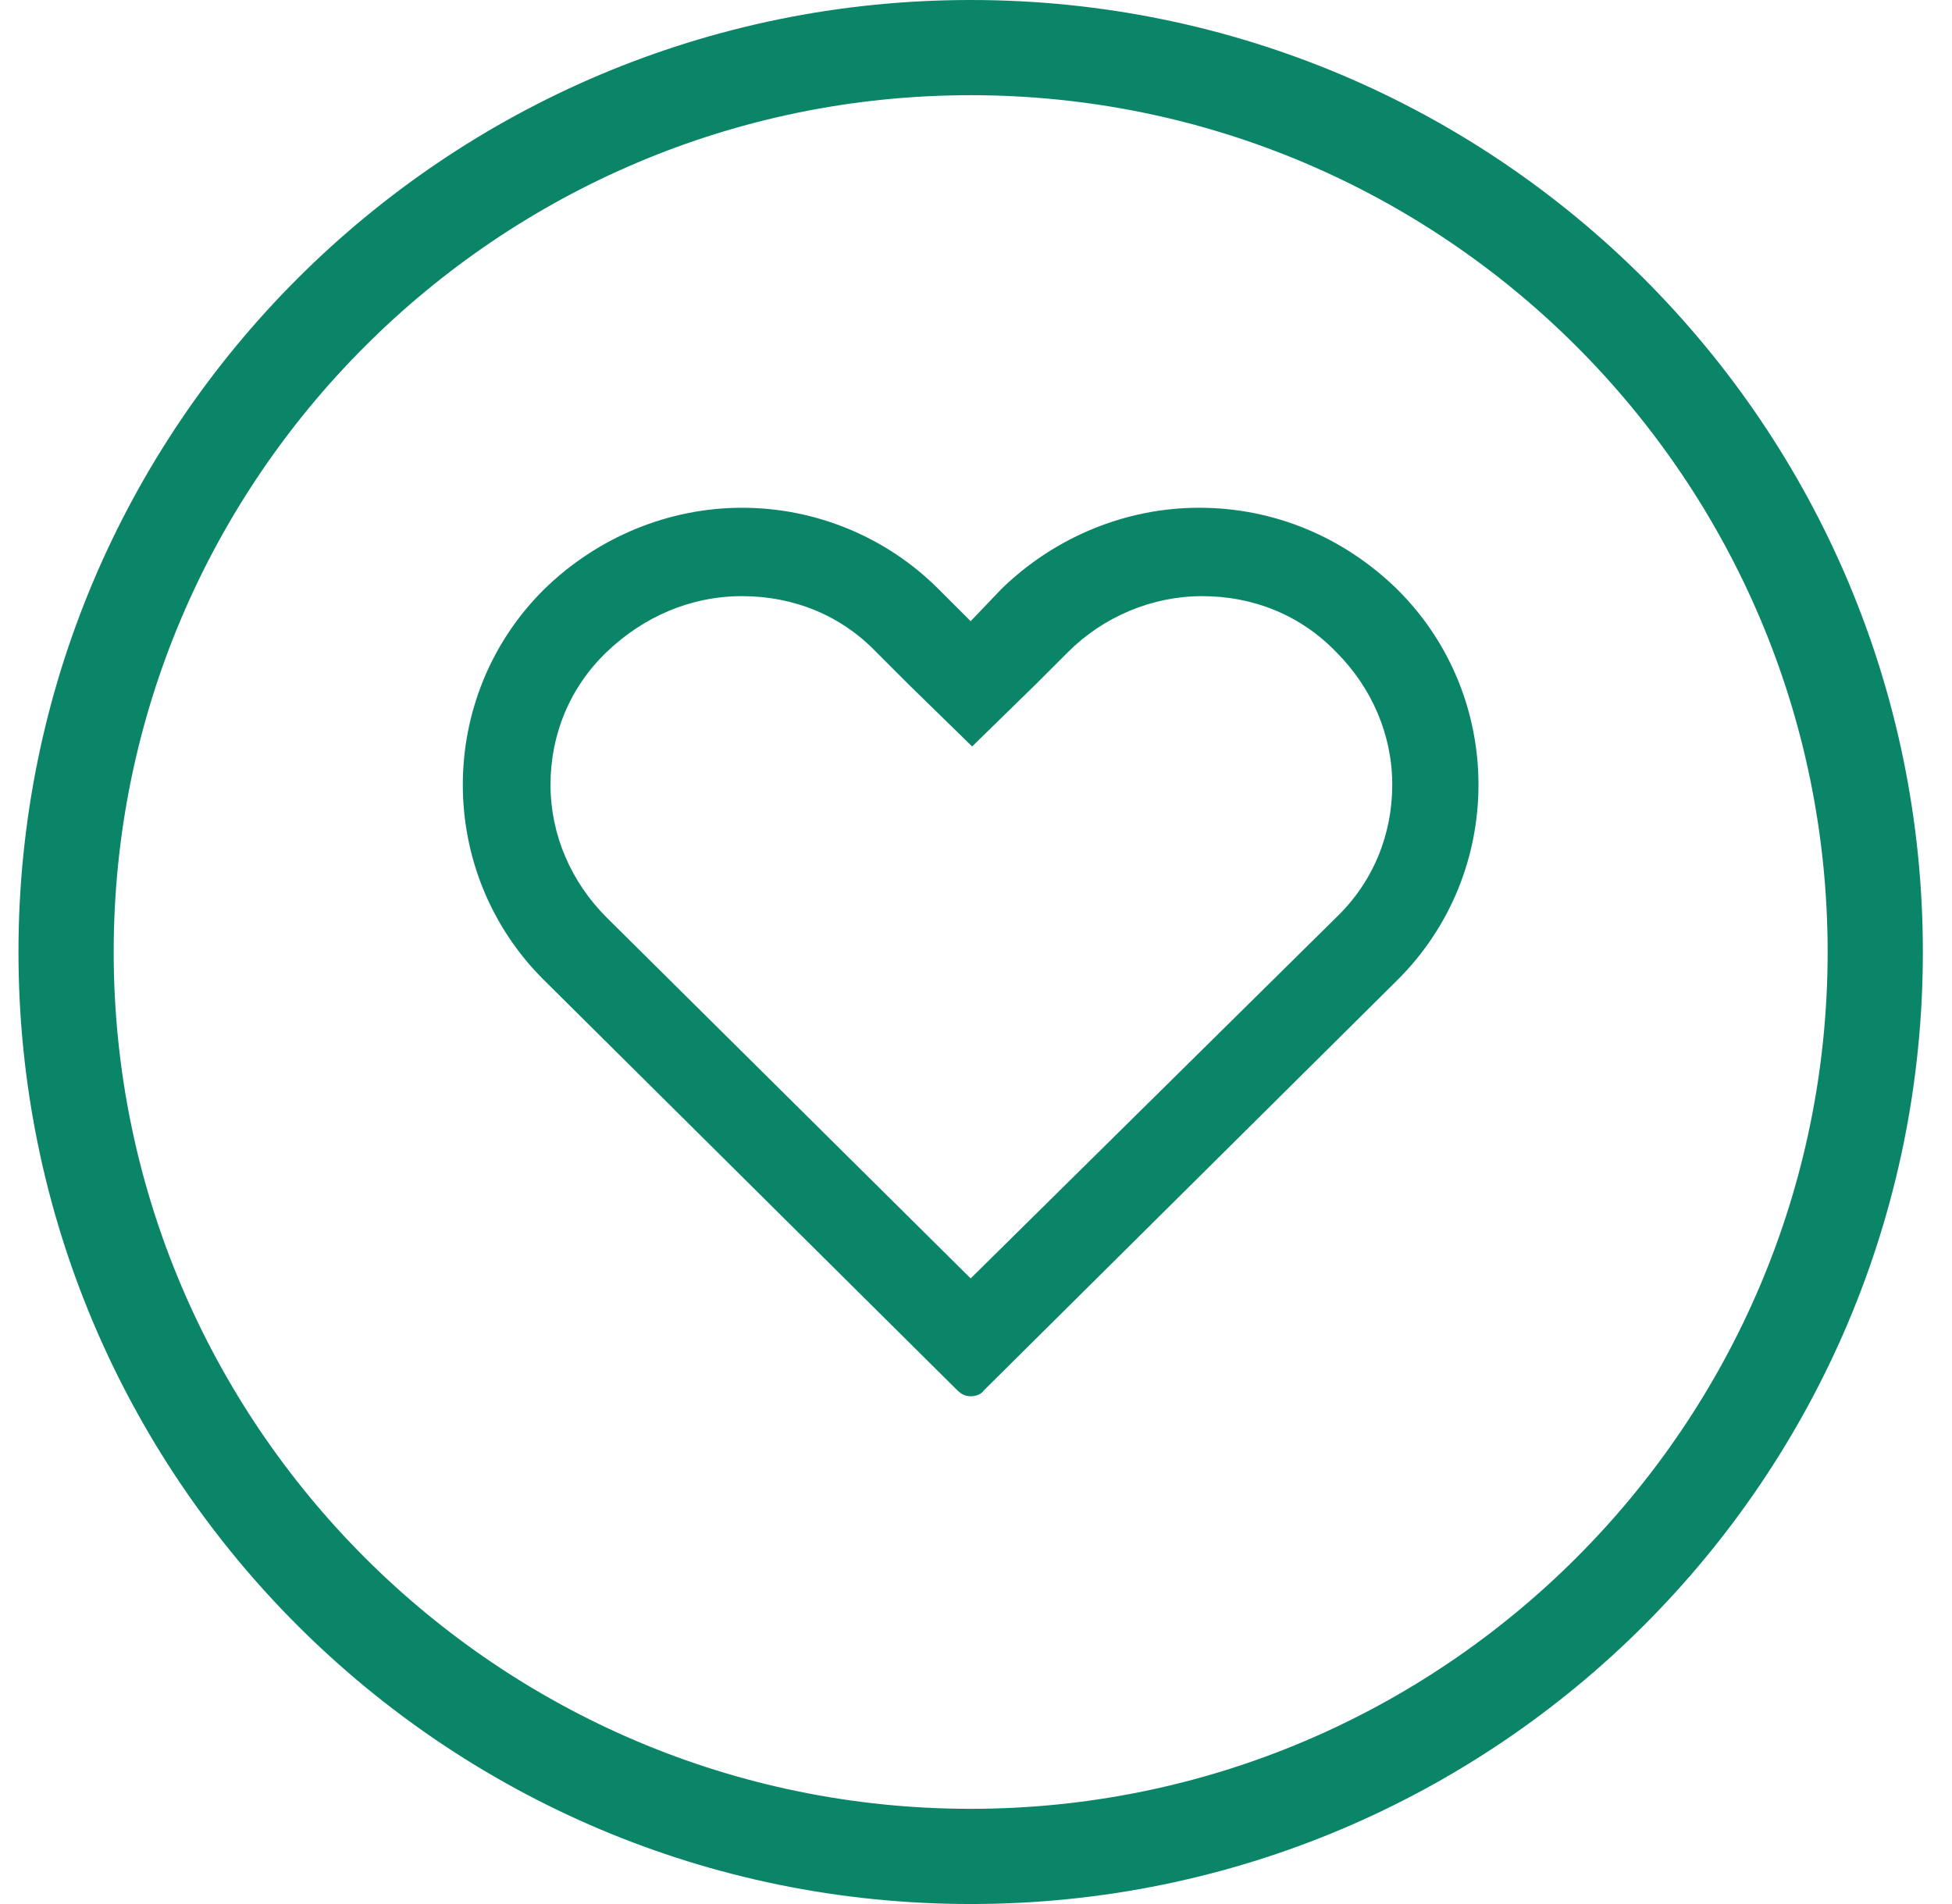 <svg width="41" height="40" viewBox="0 0 41 40" fill="none" xmlns="http://www.w3.org/2000/svg">
<path fill-rule="evenodd" clip-rule="evenodd" d="M0.388 20C0.388 8.95 9.338 0 20.388 0C31.438 0 40.388 8.95 40.388 20C40.388 31.05 31.438 40 20.388 40C9.338 40 0.388 31.05 0.388 20ZM2.388 20C2.388 29.93 10.458 38 20.388 38C30.318 38 38.388 29.93 38.388 20C38.388 10.07 30.318 2 20.388 2C10.458 2 2.388 10.07 2.388 20ZM18.406 13.7C17.663 12.927 16.672 12.524 15.588 12.524C14.505 12.524 13.514 12.957 12.74 13.7C11.966 14.443 11.563 15.434 11.563 16.486C11.563 17.539 11.997 18.53 12.74 19.273L20.388 26.857L28.067 19.273C28.84 18.53 29.243 17.539 29.243 16.486C29.243 15.434 28.81 14.443 28.067 13.7C27.323 12.927 26.332 12.524 25.249 12.524C24.196 12.524 23.174 12.957 22.431 13.7L21.75 14.381L20.419 15.682L19.087 14.381L18.406 13.7ZM11.44 12.369C12.554 11.286 14.04 10.667 15.588 10.667C17.137 10.667 18.623 11.286 19.706 12.369L20.388 13.05L21.038 12.369C22.153 11.286 23.639 10.667 25.187 10.667C26.766 10.667 28.221 11.286 29.336 12.369C31.627 14.629 31.627 18.344 29.336 20.604L20.666 29.209C20.604 29.302 20.481 29.333 20.388 29.333C20.295 29.333 20.202 29.302 20.109 29.209L11.44 20.604C9.148 18.344 9.148 14.629 11.44 12.369Z" fill="#0A8568"/>
</svg>

